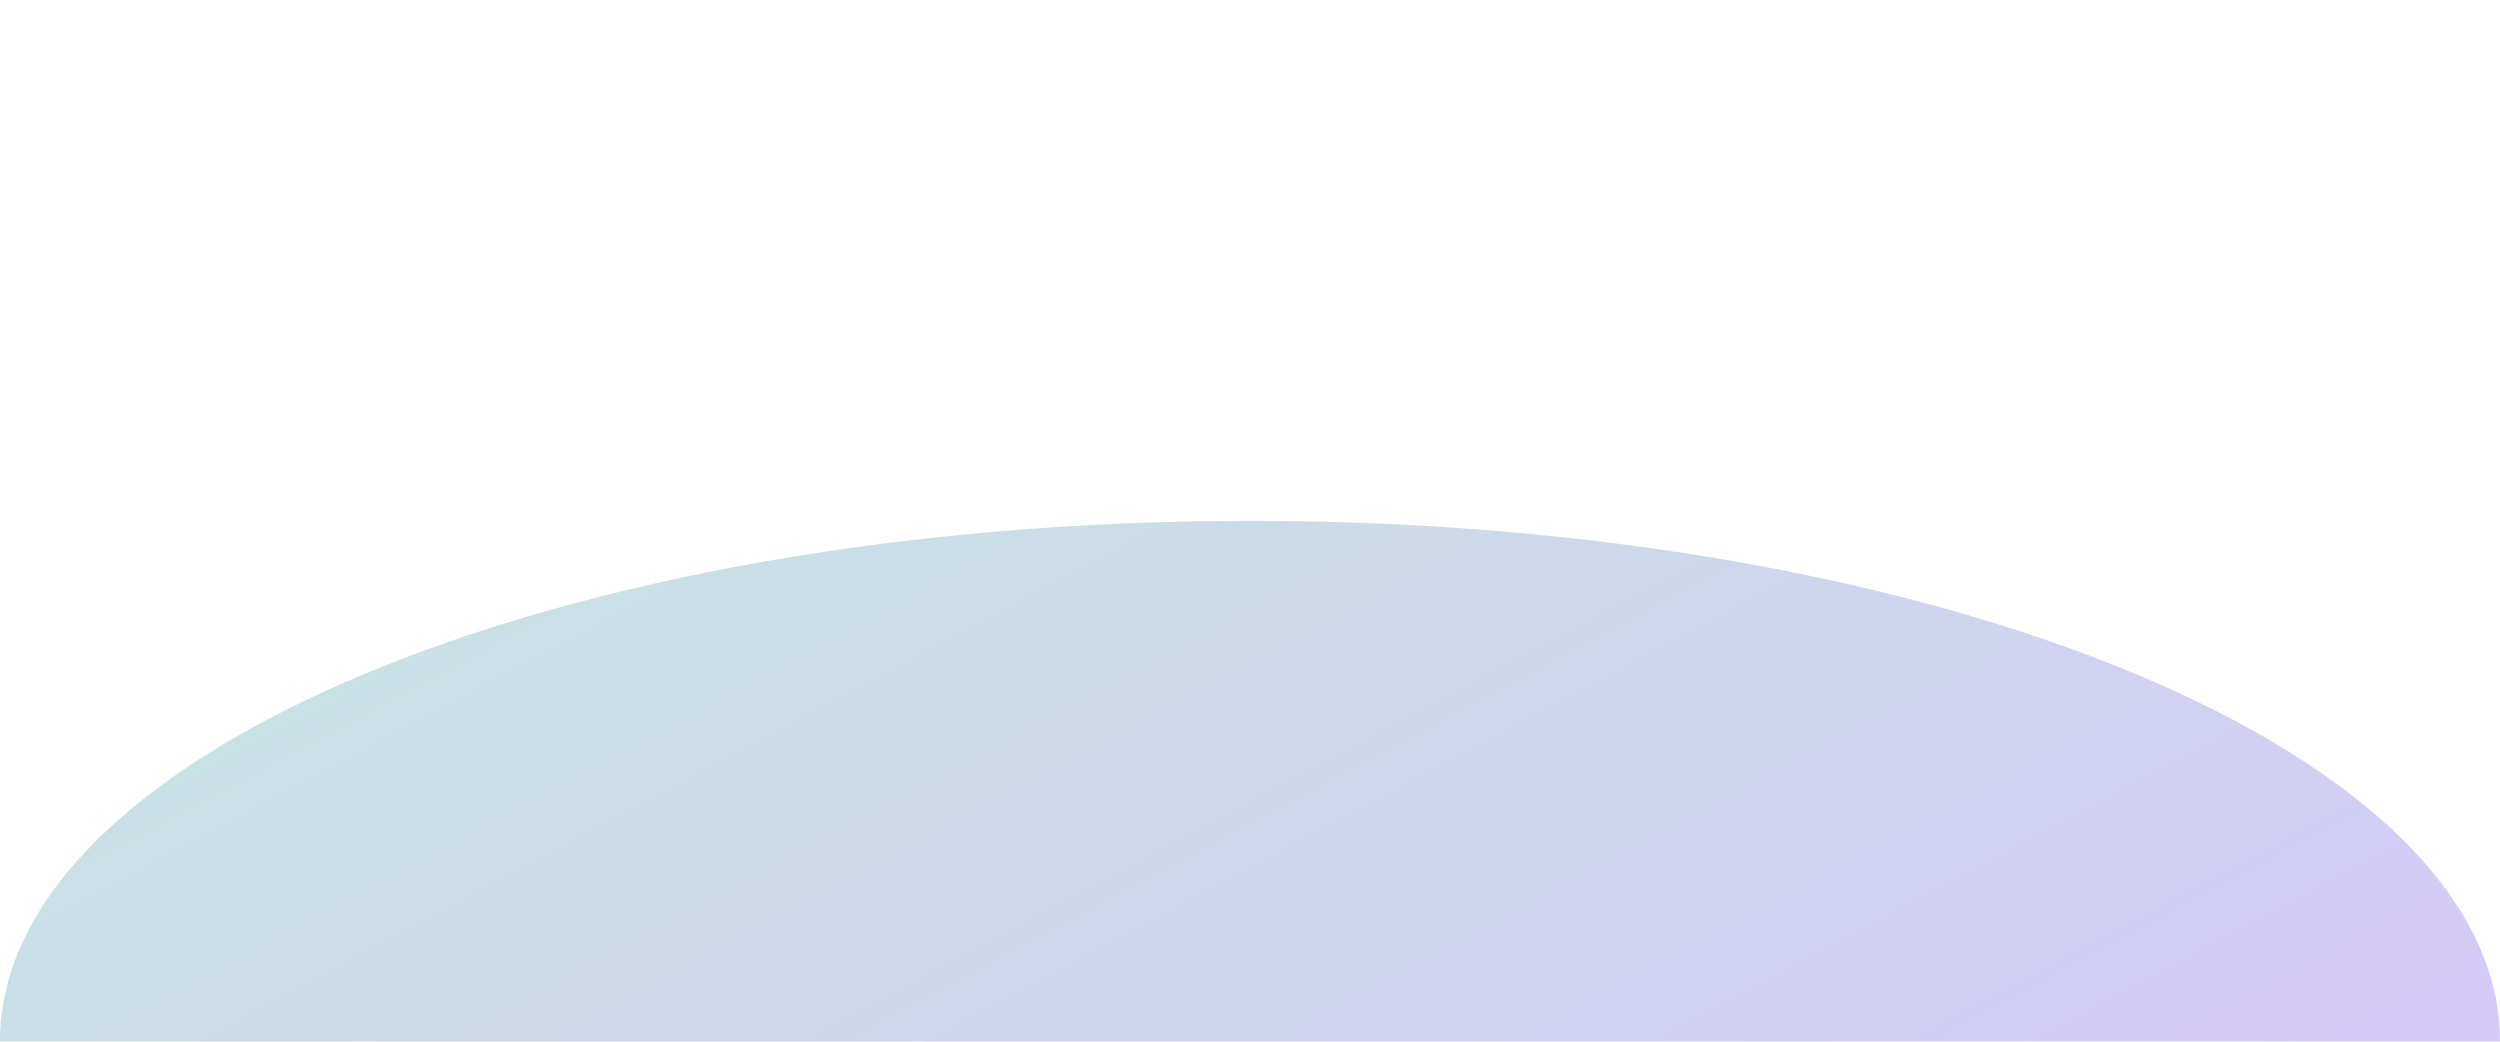 <svg width="1920" height="800" viewBox="0 0 1920 800" fill="none" xmlns="http://www.w3.org/2000/svg">
<g opacity="0.25" filter="url(#filter0_f_1419_11964)">
<path d="M1920 800C1920 799.881 1920 799.761 1920 799.642C1920 578.926 1490.19 400 960 400C429.807 400 0 578.926 0 799.642C0 799.761 0 799.881 0 800H1920Z" fill="url(#paint0_linear_1419_11964)"/>
</g>
<defs>
<filter id="filter0_f_1419_11964" x="-400" y="0" width="2720" height="1200" filterUnits="userSpaceOnUse" color-interpolation-filters="sRGB">
<feFlood flood-opacity="0" result="BackgroundImageFix"/>
<feBlend mode="normal" in="SourceGraphic" in2="BackgroundImageFix" result="shape"/>
<feGaussianBlur stdDeviation="200" result="effect1_foregroundBlur_1419_11964"/>
</filter>
<linearGradient id="paint0_linear_1419_11964" x1="-234" y1="358.833" x2="564.734" y2="1848.82" gradientUnits="userSpaceOnUse">
<stop stop-color="#11A97D"/>
<stop offset="1" stop-color="#6610F2"/>
</linearGradient>
</defs>
</svg>
